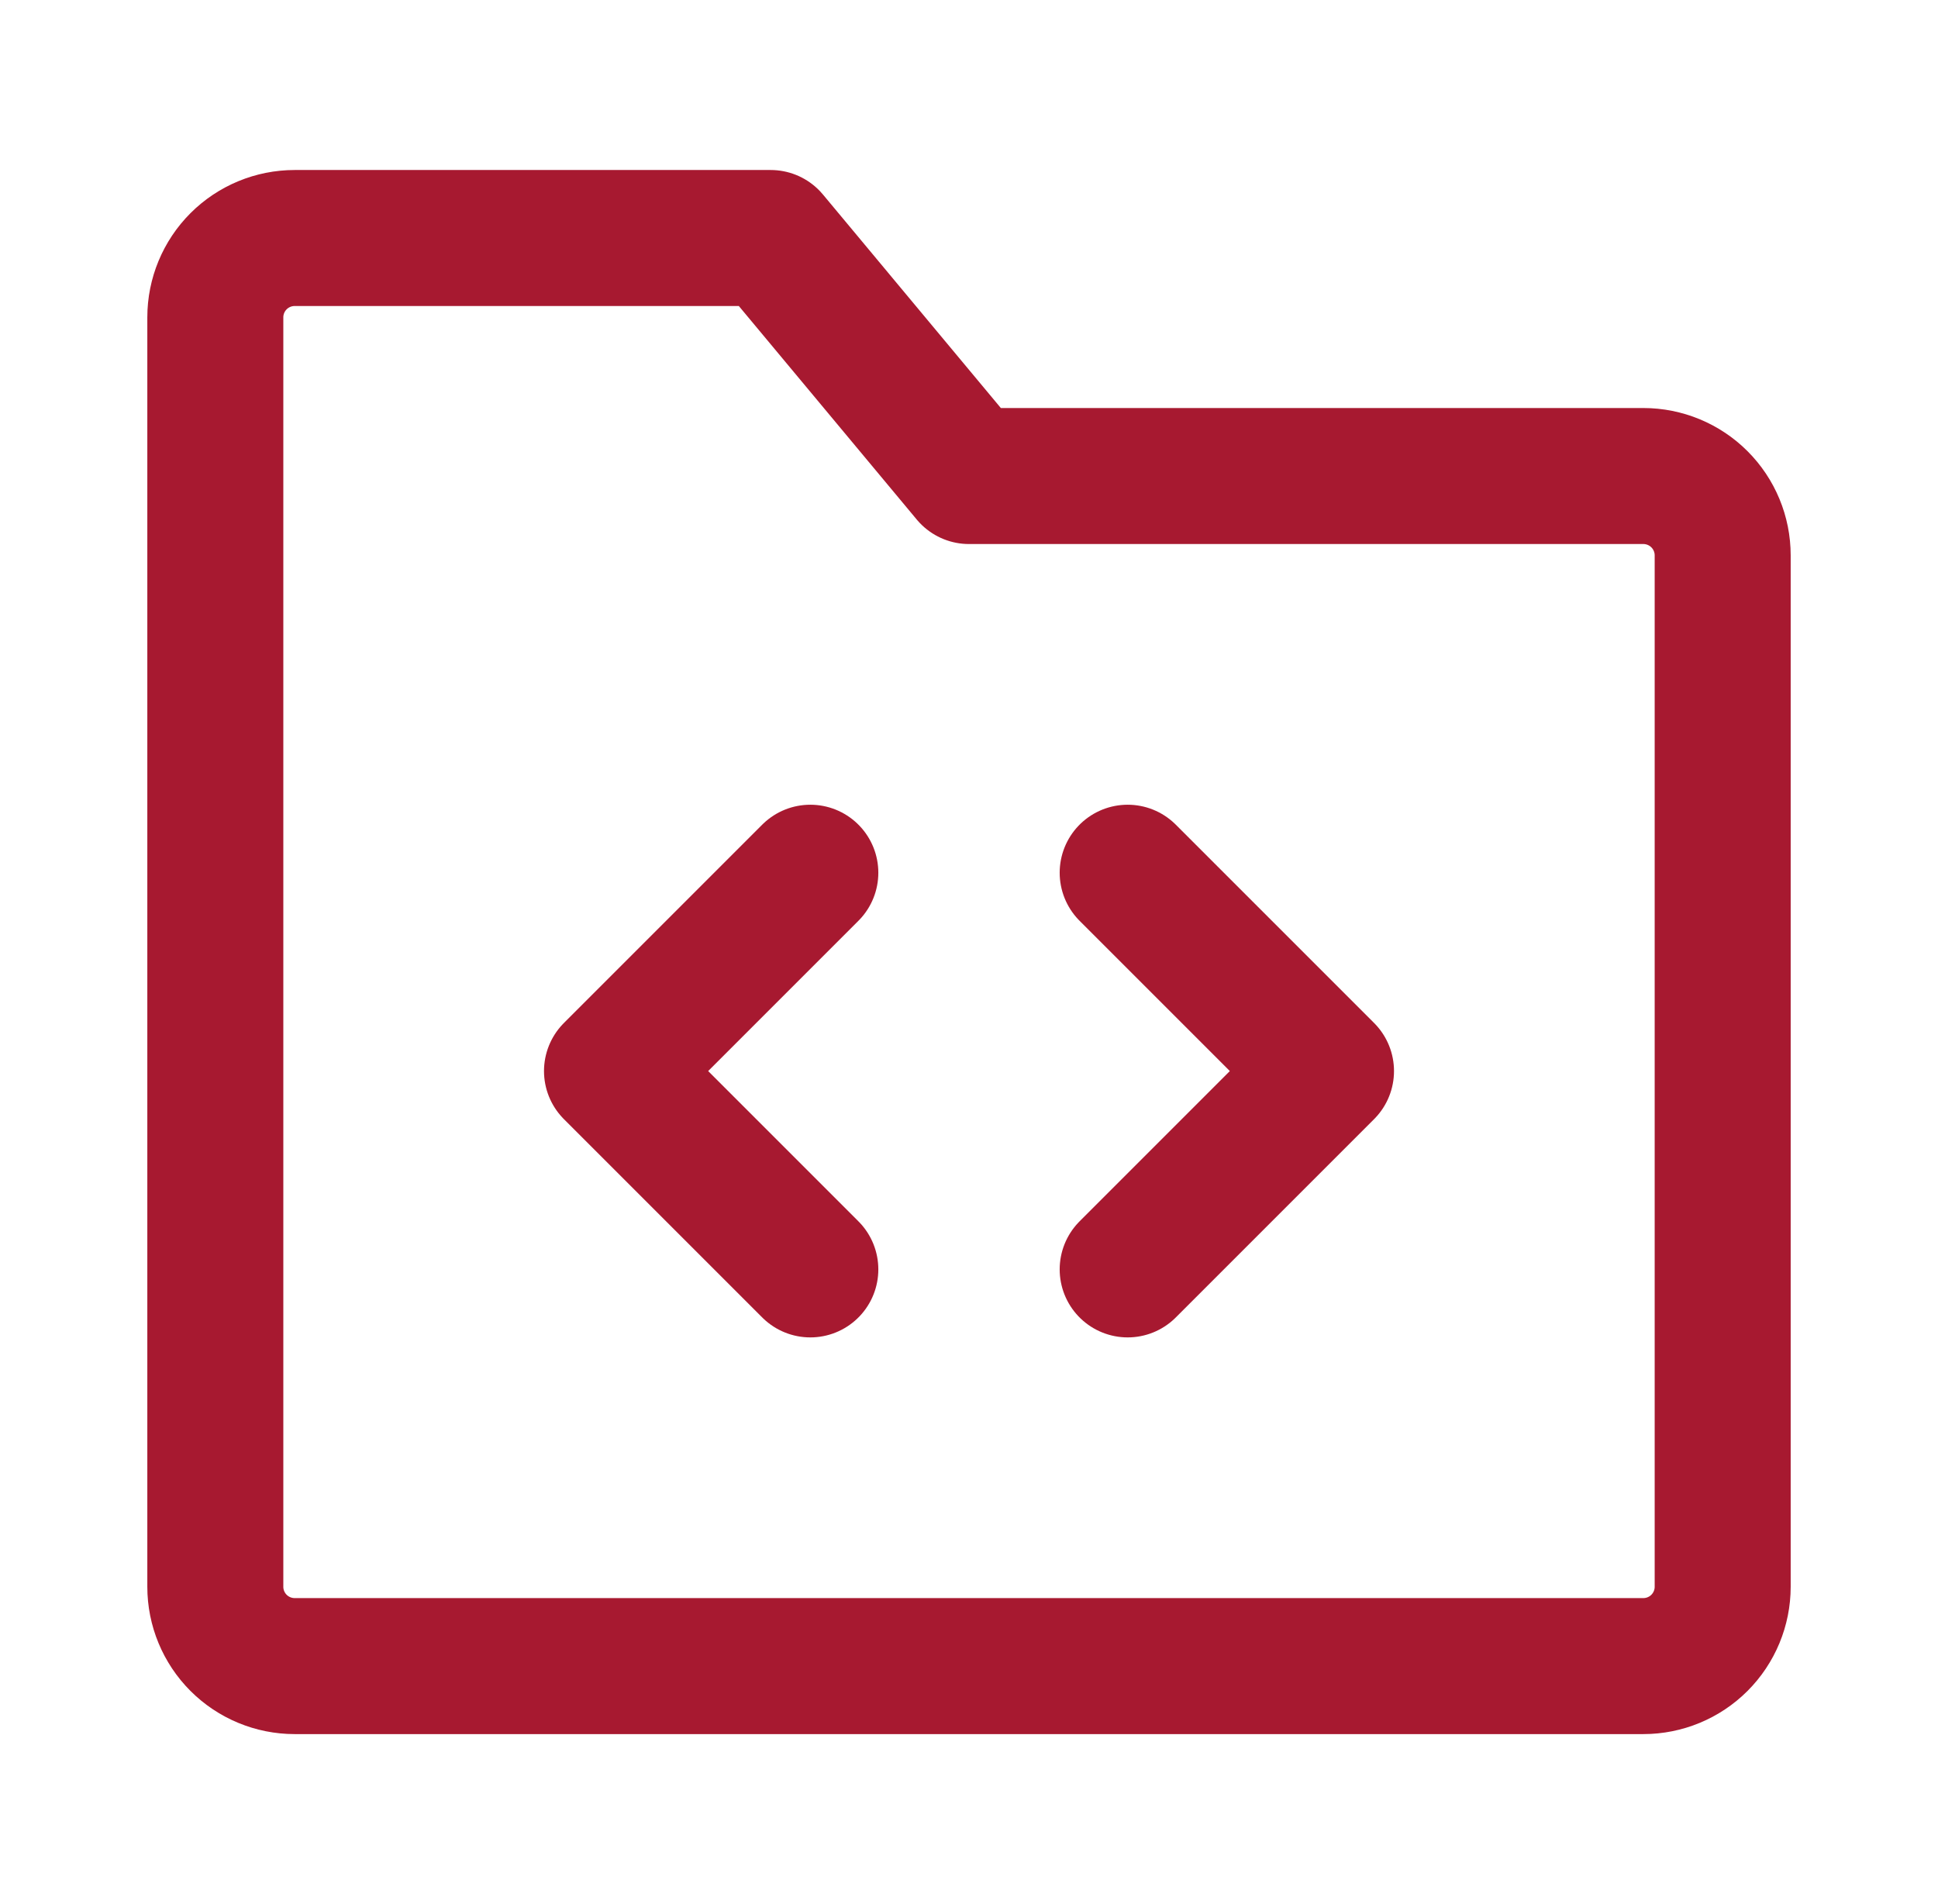 <svg width="57" height="56" viewBox="0 0 57 56" fill="none" xmlns="http://www.w3.org/2000/svg">
<path d="M6.333 9.333C6.333 8.714 6.579 8.121 7.017 7.683C7.454 7.246 8.048 7 8.667 7H22.667L28.5 14H48.333C48.952 14 49.546 14.246 49.983 14.683C50.421 15.121 50.667 15.714 50.667 16.333V46.667C50.667 47.285 50.421 47.879 49.983 48.317C49.546 48.754 48.952 49 48.333 49H8.667C8.048 49 7.454 48.754 7.017 48.317C6.579 47.879 6.333 47.285 6.333 46.667V9.333Z" stroke="#A71930" stroke-width="4" stroke-linejoin="round"/>
<path d="M33.167 25.667L39 31.5L33.167 37.333M23.833 25.667L18 31.5L23.833 37.333" stroke="#A71930" stroke-width="4" stroke-linecap="round" stroke-linejoin="round"/>
</svg>
